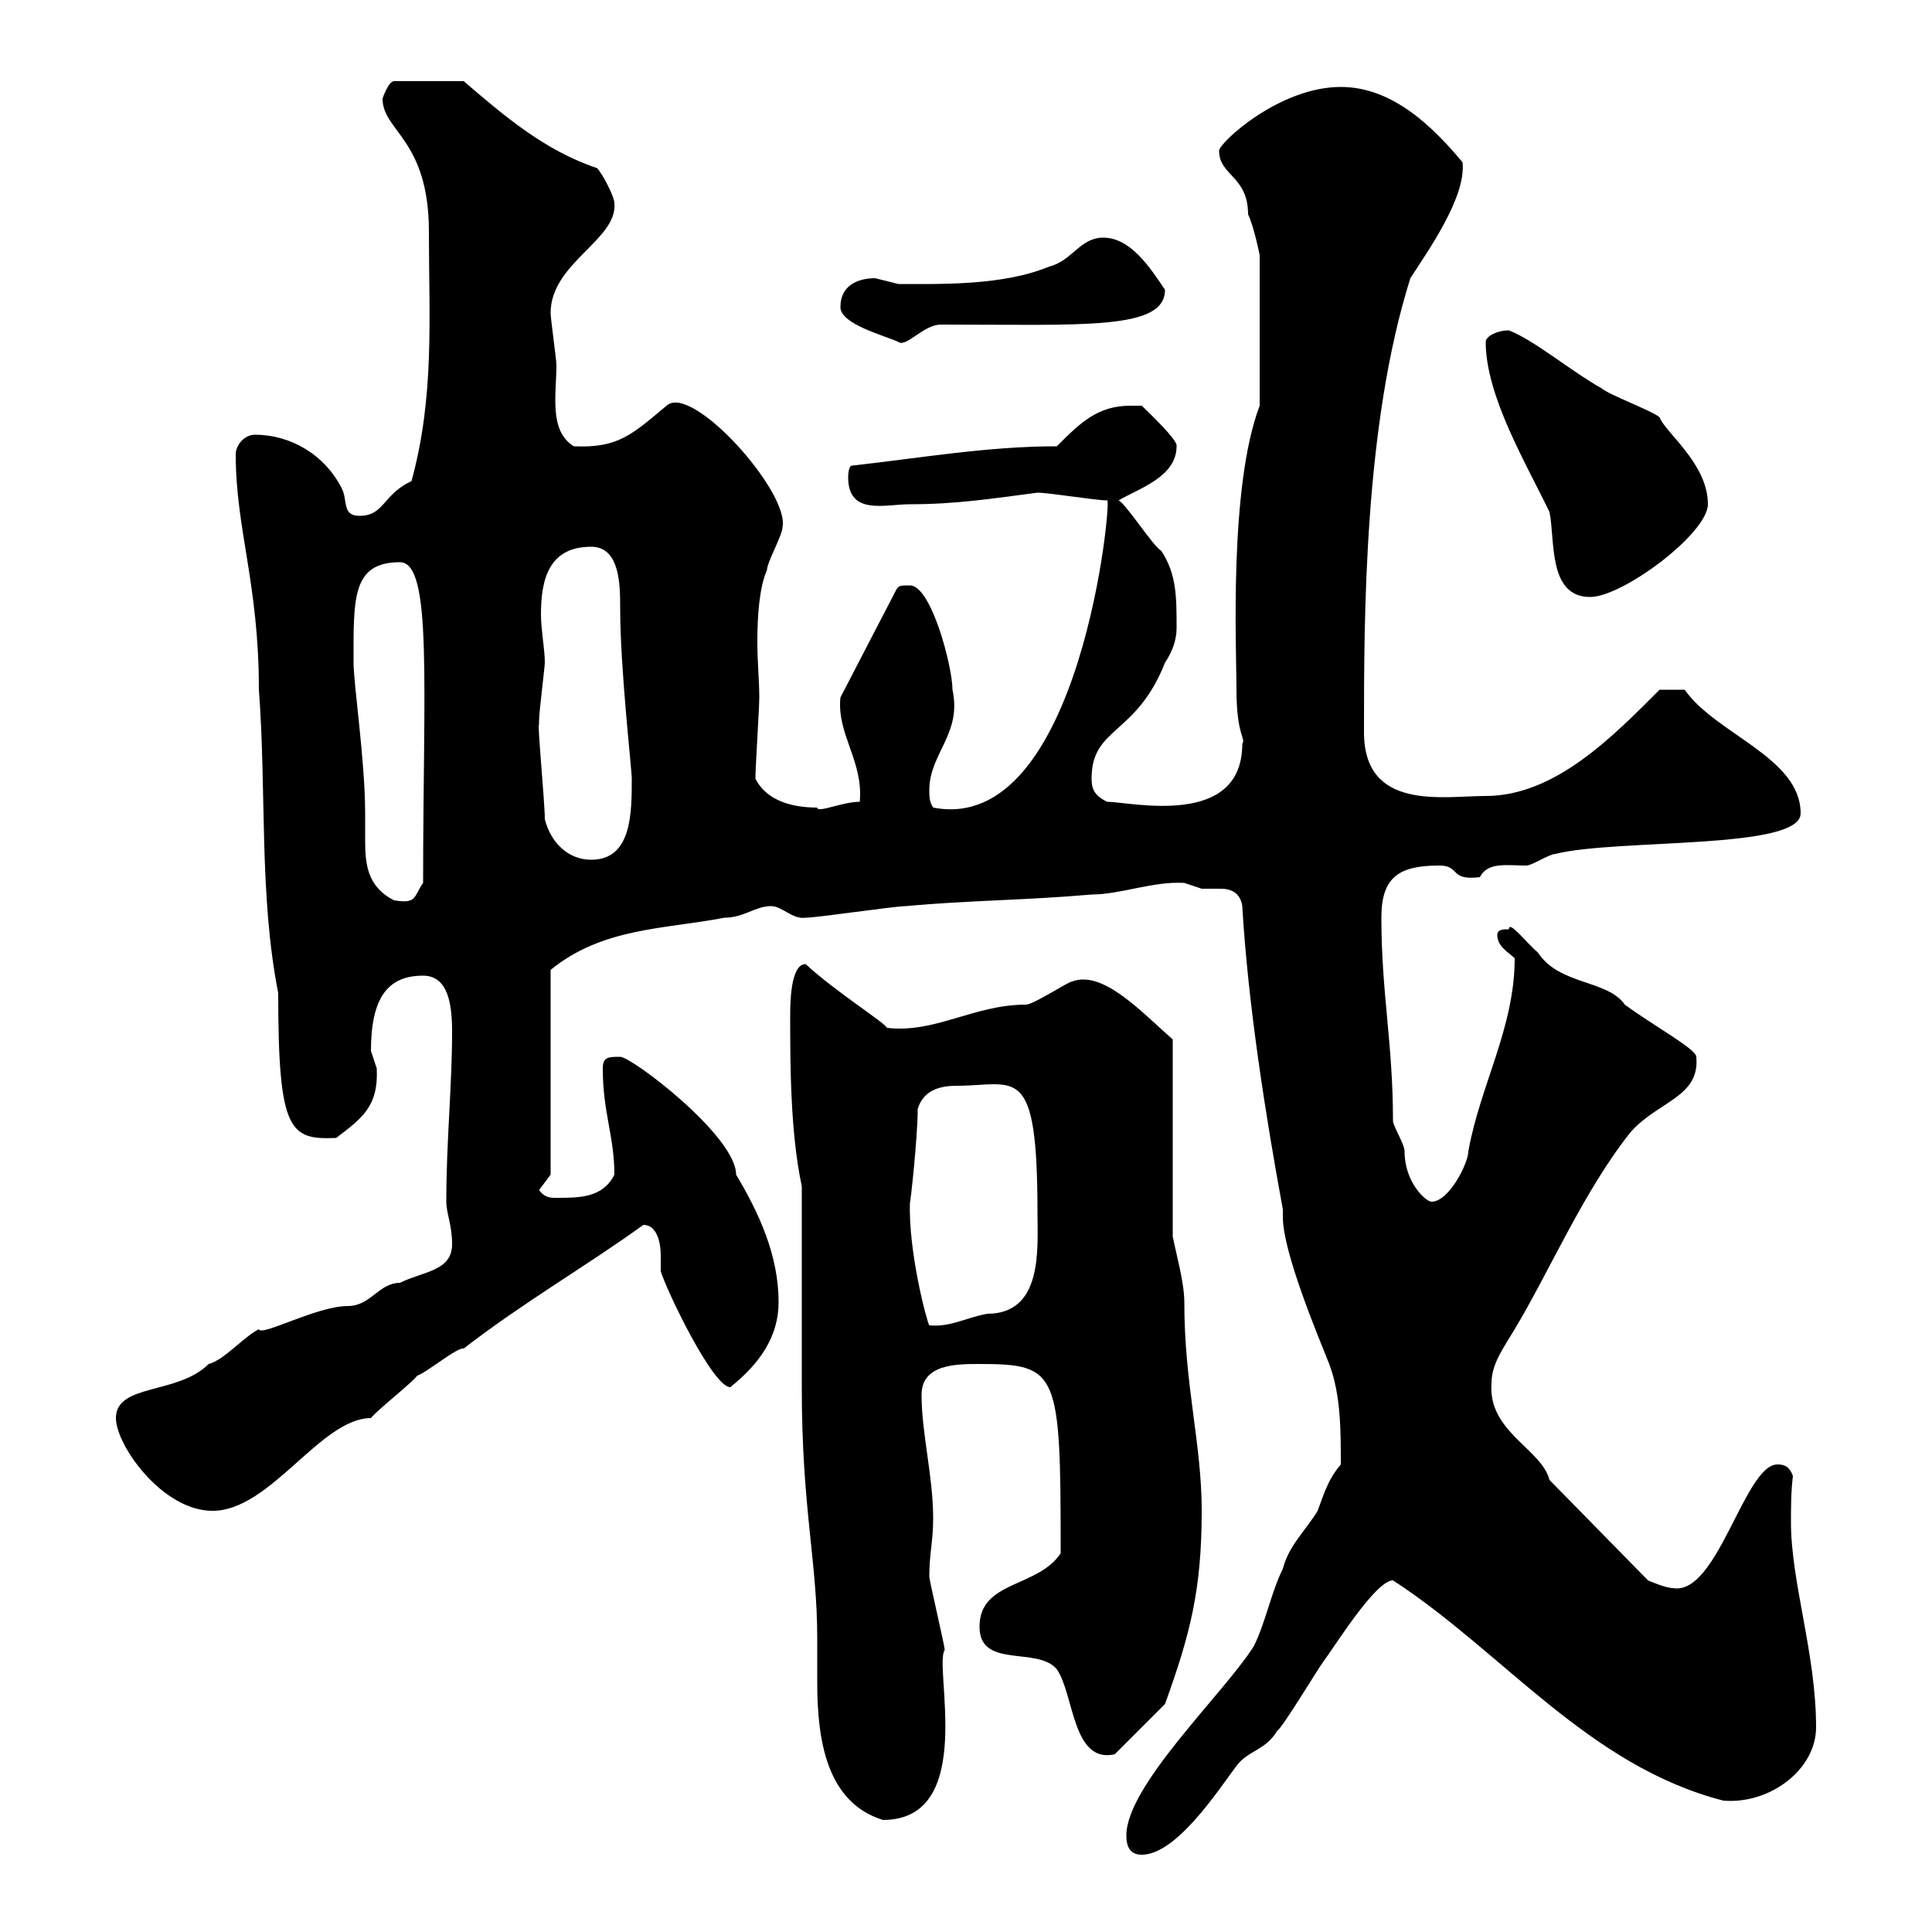 <svg xmlns="http://www.w3.org/2000/svg" xmlns:xlink="http://www.w3.org/1999/xlink" width="300" height="300"><path d="M174.90 285C174.90 286.80 175.50 288 177.30 288C182.70 288 189.30 277.80 192 274.20C193.80 271.80 196.50 271.80 198.30 268.80C199.20 268.20 204.60 259.20 205.50 258C207.30 255.60 213.60 245.40 216.30 245.40C233.40 256.50 246.60 274.20 267.60 279.60C274.80 280.20 282 274.80 282 268.20C282 256.80 278.10 245.70 278.10 236.40C278.10 234.30 278.10 231.60 278.40 229.20C277.80 227.40 276.60 227.40 276 227.40C270.90 227.40 266.70 247.80 259.80 246.60C258.60 246.60 255.90 245.40 255.90 245.40L240.60 229.80C239.40 225 231 222.30 231.60 214.80C231.60 211.80 233.40 209.40 235.20 206.40C240.60 197.40 246 184.80 253.20 175.80C257.40 171 264 170.40 263.40 164.10C263.40 162.90 256.80 159.30 252.30 156C249.60 152.10 242.10 153 238.80 147.90C237 146.40 234.30 142.80 234.30 144.30C233.40 144.30 232.50 144.30 232.50 145.20C232.50 147 234.30 147.90 235.20 148.80C235.20 159.60 229.80 168.60 228 178.80C228 180.60 225 186.60 222.30 186.60C221.40 186.60 218.10 183.60 218.10 178.80C218.10 177.60 216.30 174.90 216.30 174C216.30 162 214.50 154.20 214.50 142.50C214.50 136.20 217.20 134.40 223.50 134.40C226.80 134.40 225 136.80 229.80 136.20C231 133.80 234 134.40 237 134.40C237.90 134.40 240.60 132.60 241.50 132.60C251.10 130.20 279.60 132 279.60 126.30C279.60 117.60 266.40 114 261.60 107.10L257.70 107.10C250.50 114.30 241.50 123.60 230.70 123.60C224.10 123.60 211.80 126 211.80 113.70C211.80 95.70 211.80 66 219 43.20C221.70 39 227.70 30.60 227.10 25.20C222.60 19.80 216.30 13.50 208.20 13.50C198.60 13.50 189.30 22.20 189.30 23.40C189.30 27.30 193.80 27.30 193.80 33.30C194.70 35.10 195.60 39.60 195.60 39.60L195.60 63C190.80 75.60 192 100.80 192 107.10C192 114.30 193.50 114.60 192.90 115.50C192.90 128.70 175.50 124.50 171.90 124.50C170.10 123.60 169.50 122.70 169.50 120.90C169.50 112.80 176.40 114.30 180.90 102.90C182.10 101.10 182.70 99.30 182.70 97.50C182.70 92.70 182.70 89.10 180.30 85.50C179.10 84.90 174.90 78.30 173.70 77.70C176.70 75.90 182.70 74.10 182.70 69.30C183 68.40 178.20 63.90 177.30 63C177.30 63 176.70 63 175.50 63C170.40 63 167.70 65.70 164.10 69.30C153.30 69.30 143.10 71.10 132.30 72.30C131.70 72.30 131.70 74.10 131.70 74.10C131.70 80.10 137.40 78.30 141.30 78.30C148.50 78.30 154.20 77.40 161.10 76.50C162.90 76.50 170.10 77.70 171.90 77.70C172.80 76.20 168 129.90 144.90 125.40C144.30 124.50 144.30 123.60 144.30 122.70C144.30 117 149.40 114 147.90 107.10C147.90 103.50 144.60 90.90 141.30 90.90C139.50 90.90 139.50 90.90 138.90 92.10L130.50 108.30C129.90 114 134.10 118.20 133.50 124.50C130.80 124.50 126.90 126.30 126.90 125.40C123.30 125.40 119.10 124.50 117.30 120.90C117.30 119.10 117.90 110.10 117.90 108.30C117.90 105.60 117.60 102.90 117.60 99.60C117.60 95.70 117.90 91.20 119.10 88.50C119.10 87.30 121.50 83.10 121.50 81.90C122.70 76.50 107.40 59.40 103.50 63C98.10 67.50 96 69.60 89.10 69.30C85.20 66.90 86.40 61.20 86.40 56.70C86.40 55.80 85.50 49.50 85.50 48.60C85.50 40.80 96 37.20 95.40 31.50C95.40 30.60 93.60 27 92.70 26.10C84.60 23.40 78.30 18 72 12.60L61.20 12.60C60.30 12.60 59.40 15.30 59.40 15.30C59.40 20.40 66.60 21.60 66.60 36C66.60 49.50 67.50 61.50 63.90 74.70C59.40 76.80 59.70 80.10 55.80 80.10C53.10 80.10 54 77.70 53.10 75.90C50.40 70.50 45 67.50 39.60 67.50C37.80 67.50 36.60 69.30 36.60 70.50C36.60 82.20 40.20 90.60 40.20 107.10C41.40 123 40.20 138.90 43.20 154.20C43.20 175.80 45 177 52.20 176.70C56.10 173.70 58.80 171.90 58.50 165.90C58.50 165.90 57.60 163.20 57.60 163.20C57.60 154.80 60.30 151.50 65.70 151.50C69.60 151.50 70.20 156 70.20 160.20C70.20 168.60 69.30 177.30 69.30 186.60C69.30 188.40 70.20 190.20 70.20 193.20C70.20 197.40 65.70 197.40 62.10 199.20C58.80 199.20 57.60 202.80 54 202.80C49.20 202.80 40.50 207.60 40.20 206.40C37.80 207.60 34.80 211.20 32.40 211.80C27.60 216.60 18 214.80 18 220.20C18 224.40 25.20 234.60 33 234.60C42 234.60 49.80 220.20 57.60 220.20C58.50 219 63.90 214.80 64.80 213.60C66 213.30 71.10 209.10 72 209.40C81.30 202.20 91.20 196.50 99.90 190.20C102 190.20 102.60 192.90 102.60 195C102.60 196.20 102.60 197.10 102.60 197.40C103.50 200.40 110.70 215.40 113.40 215.40C117.90 211.80 120.90 207.60 120.90 202.20C120.90 195 117.90 188.40 114.30 182.40C114.30 176.40 98.10 164.10 96.30 164.10C94.50 164.10 93.60 164.10 93.60 165.90C93.60 172.80 95.40 176.40 95.40 182.40C93.60 186 90 186 86.40 186C85.50 186 84.60 186 83.70 184.80L85.50 182.40L85.50 150.60C93.60 144 103.20 144.30 112.50 142.50C115.50 142.50 117.30 140.70 119.70 140.70C121.50 140.70 123 142.80 125.10 142.50C126.90 142.50 138.90 140.70 140.70 140.70C150.30 139.80 159.30 139.80 169.50 138.90C174 138.90 179.10 136.80 183.90 137.10C183.90 137.10 186.60 138 186.60 138C187.50 138 188.40 138 189.60 138C191.10 138 192.60 138.60 192.90 140.70C193.80 156 196.50 173.10 199.20 187.80C199.20 188.10 199.20 188.40 199.20 189C199.20 194.40 204.60 207.30 206.40 211.80C208.20 216.60 208.20 222 208.20 227.40C206.40 229.50 205.80 231.30 204.60 234.60C202.80 237.60 200.10 240 199.20 243.60C197.40 247.20 196.50 252 194.70 255.60C190.20 262.80 174.90 277.20 174.90 285ZM124.50 184.20C124.50 188.40 124.50 211.20 124.50 215.40C124.50 234.30 126.90 242.40 126.90 254.40C126.90 256.50 126.90 258.60 126.90 261.30C126.90 270.30 128.40 279.90 137.10 282.60C151.80 282.60 144.90 258.60 146.70 256.20C146.70 255.60 144.30 245.40 144.30 244.80C144.30 241.20 144.90 239.40 144.90 235.80C144.90 229.20 143.10 222.60 143.10 216.60C143.10 211.80 148.50 211.80 152.10 211.80C164.40 211.80 164.70 213 164.70 241.20C161.10 246.60 152.10 245.40 152.10 252.60C152.10 259.20 161.10 255.60 164.10 259.20C166.80 263.10 166.50 273.90 173.10 272.40L180.90 264.60C184.80 253.80 186.60 246.90 186.60 234.60C186.60 224.10 183.90 215.10 183.90 202.20C183.90 199.20 182.70 195 182.10 192L182.10 161.40C177.30 157.20 171.30 150.60 166.50 152.40C165.90 152.40 160.50 156 159.30 156C151.20 156 145.20 160.50 137.70 159.60C137.70 159 129.60 153.90 125.10 149.70C122.70 149.70 122.70 156 122.70 157.80C122.70 165 122.70 175.80 124.50 184.20ZM141.30 186.60C141.30 187.50 142.50 176.70 142.50 172.20C143.40 169.20 146.10 168.60 148.50 168.60C157.80 168.60 161.10 164.70 161.10 188.40C161.10 193.80 162 204 153.30 204C150 204.60 147.60 206.10 144.30 205.80C144 205.50 141 194.40 141.30 186.60ZM54.90 102.90C54.90 93 54.60 87.30 62.10 87.30C67.20 87.30 65.70 106.50 65.70 137.10C64.20 139.20 64.80 140.40 61.20 139.80C57 137.70 56.70 134.10 56.70 130.50C56.70 129 56.70 127.80 56.70 126.30C56.70 118.20 54.90 106.20 54.90 102.90ZM84.60 127.20C84.60 124.50 83.40 112.20 83.70 112.50C83.70 112.50 83.70 111.90 83.70 111.90C83.70 110.70 84.60 103.50 84.60 102.90C84.60 100.80 84 97.80 84 95.40C84 90 85.20 84.90 91.80 84.90C96.30 84.90 96.30 90.90 96.30 94.50C96.30 103.80 98.10 119.40 98.10 120.90C98.10 126.30 98.10 133.50 91.80 133.50C88.20 133.50 85.50 130.80 84.60 127.20ZM230.70 53.10C230.70 61.50 237 72 240.60 79.50C241.50 83.70 240.30 92.70 246.90 92.70C252 92.70 265.20 82.80 265.20 78.30C265.20 72 258.60 67.20 257.70 64.80C256.80 63.90 249.60 61.20 248.70 60.30C243.90 57.60 238.20 52.80 234.30 51.30C232.50 51.30 230.70 52.20 230.70 53.10ZM130.50 47.70C130.50 50.40 137.70 52.20 139.50 53.10C140.70 54 143.40 50.40 146.10 50.40C168.30 50.40 180.90 51.30 180.90 45C178.50 41.40 175.50 36.90 171.30 36.90C167.70 36.90 166.50 40.50 162.90 41.40C155.70 44.40 145.80 44.10 139.50 44.10C139.50 44.10 135.90 43.20 135.90 43.20C133.50 43.20 130.50 44.10 130.50 47.70Z"/></svg>